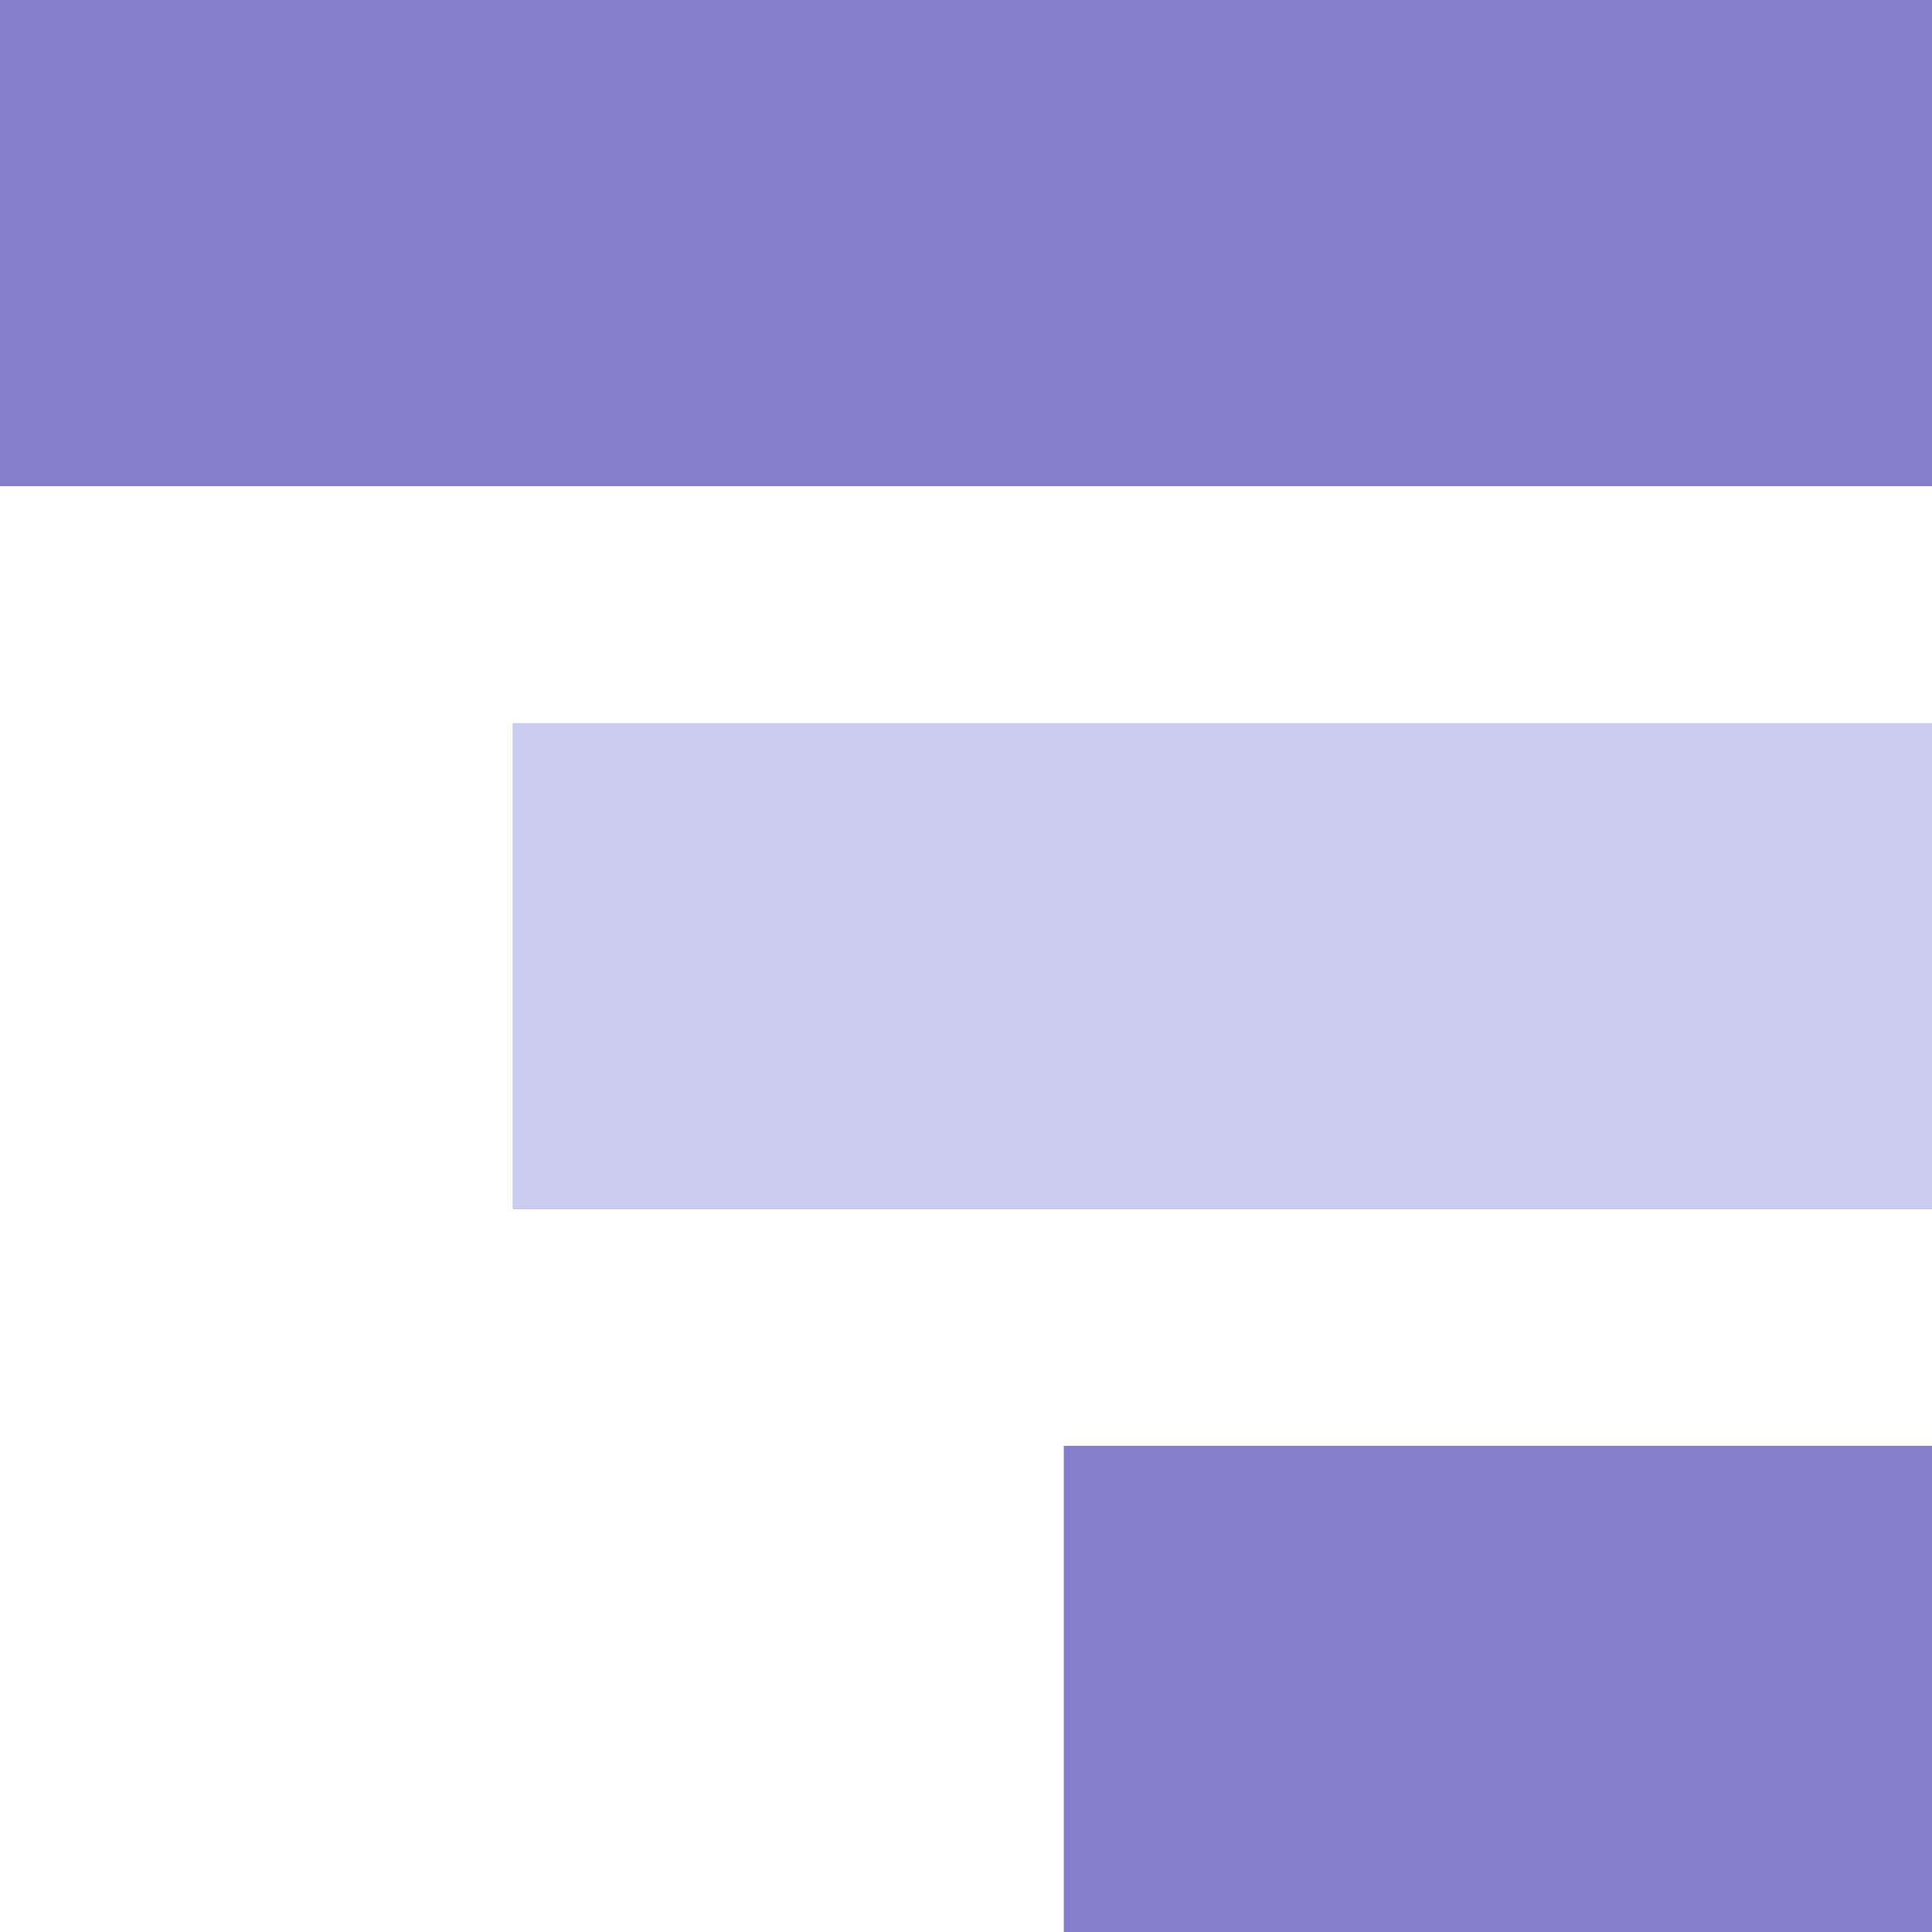 <svg id="Capa_1" data-name="Capa 1" xmlns="http://www.w3.org/2000/svg" viewBox="0 0 490 490"><defs><style>.cls-1{fill:#837fcb;}.cls-2{fill:#cbcbef;}</style></defs><title>banking-icon-2-purple</title><rect class="cls-1" x="269.8" y="366.7" width="220.2" height="123.3"/><rect class="cls-1" width="490" height="123.3"/><rect class="cls-2" x="130" y="183.4" width="360" height="123.3"/></svg>